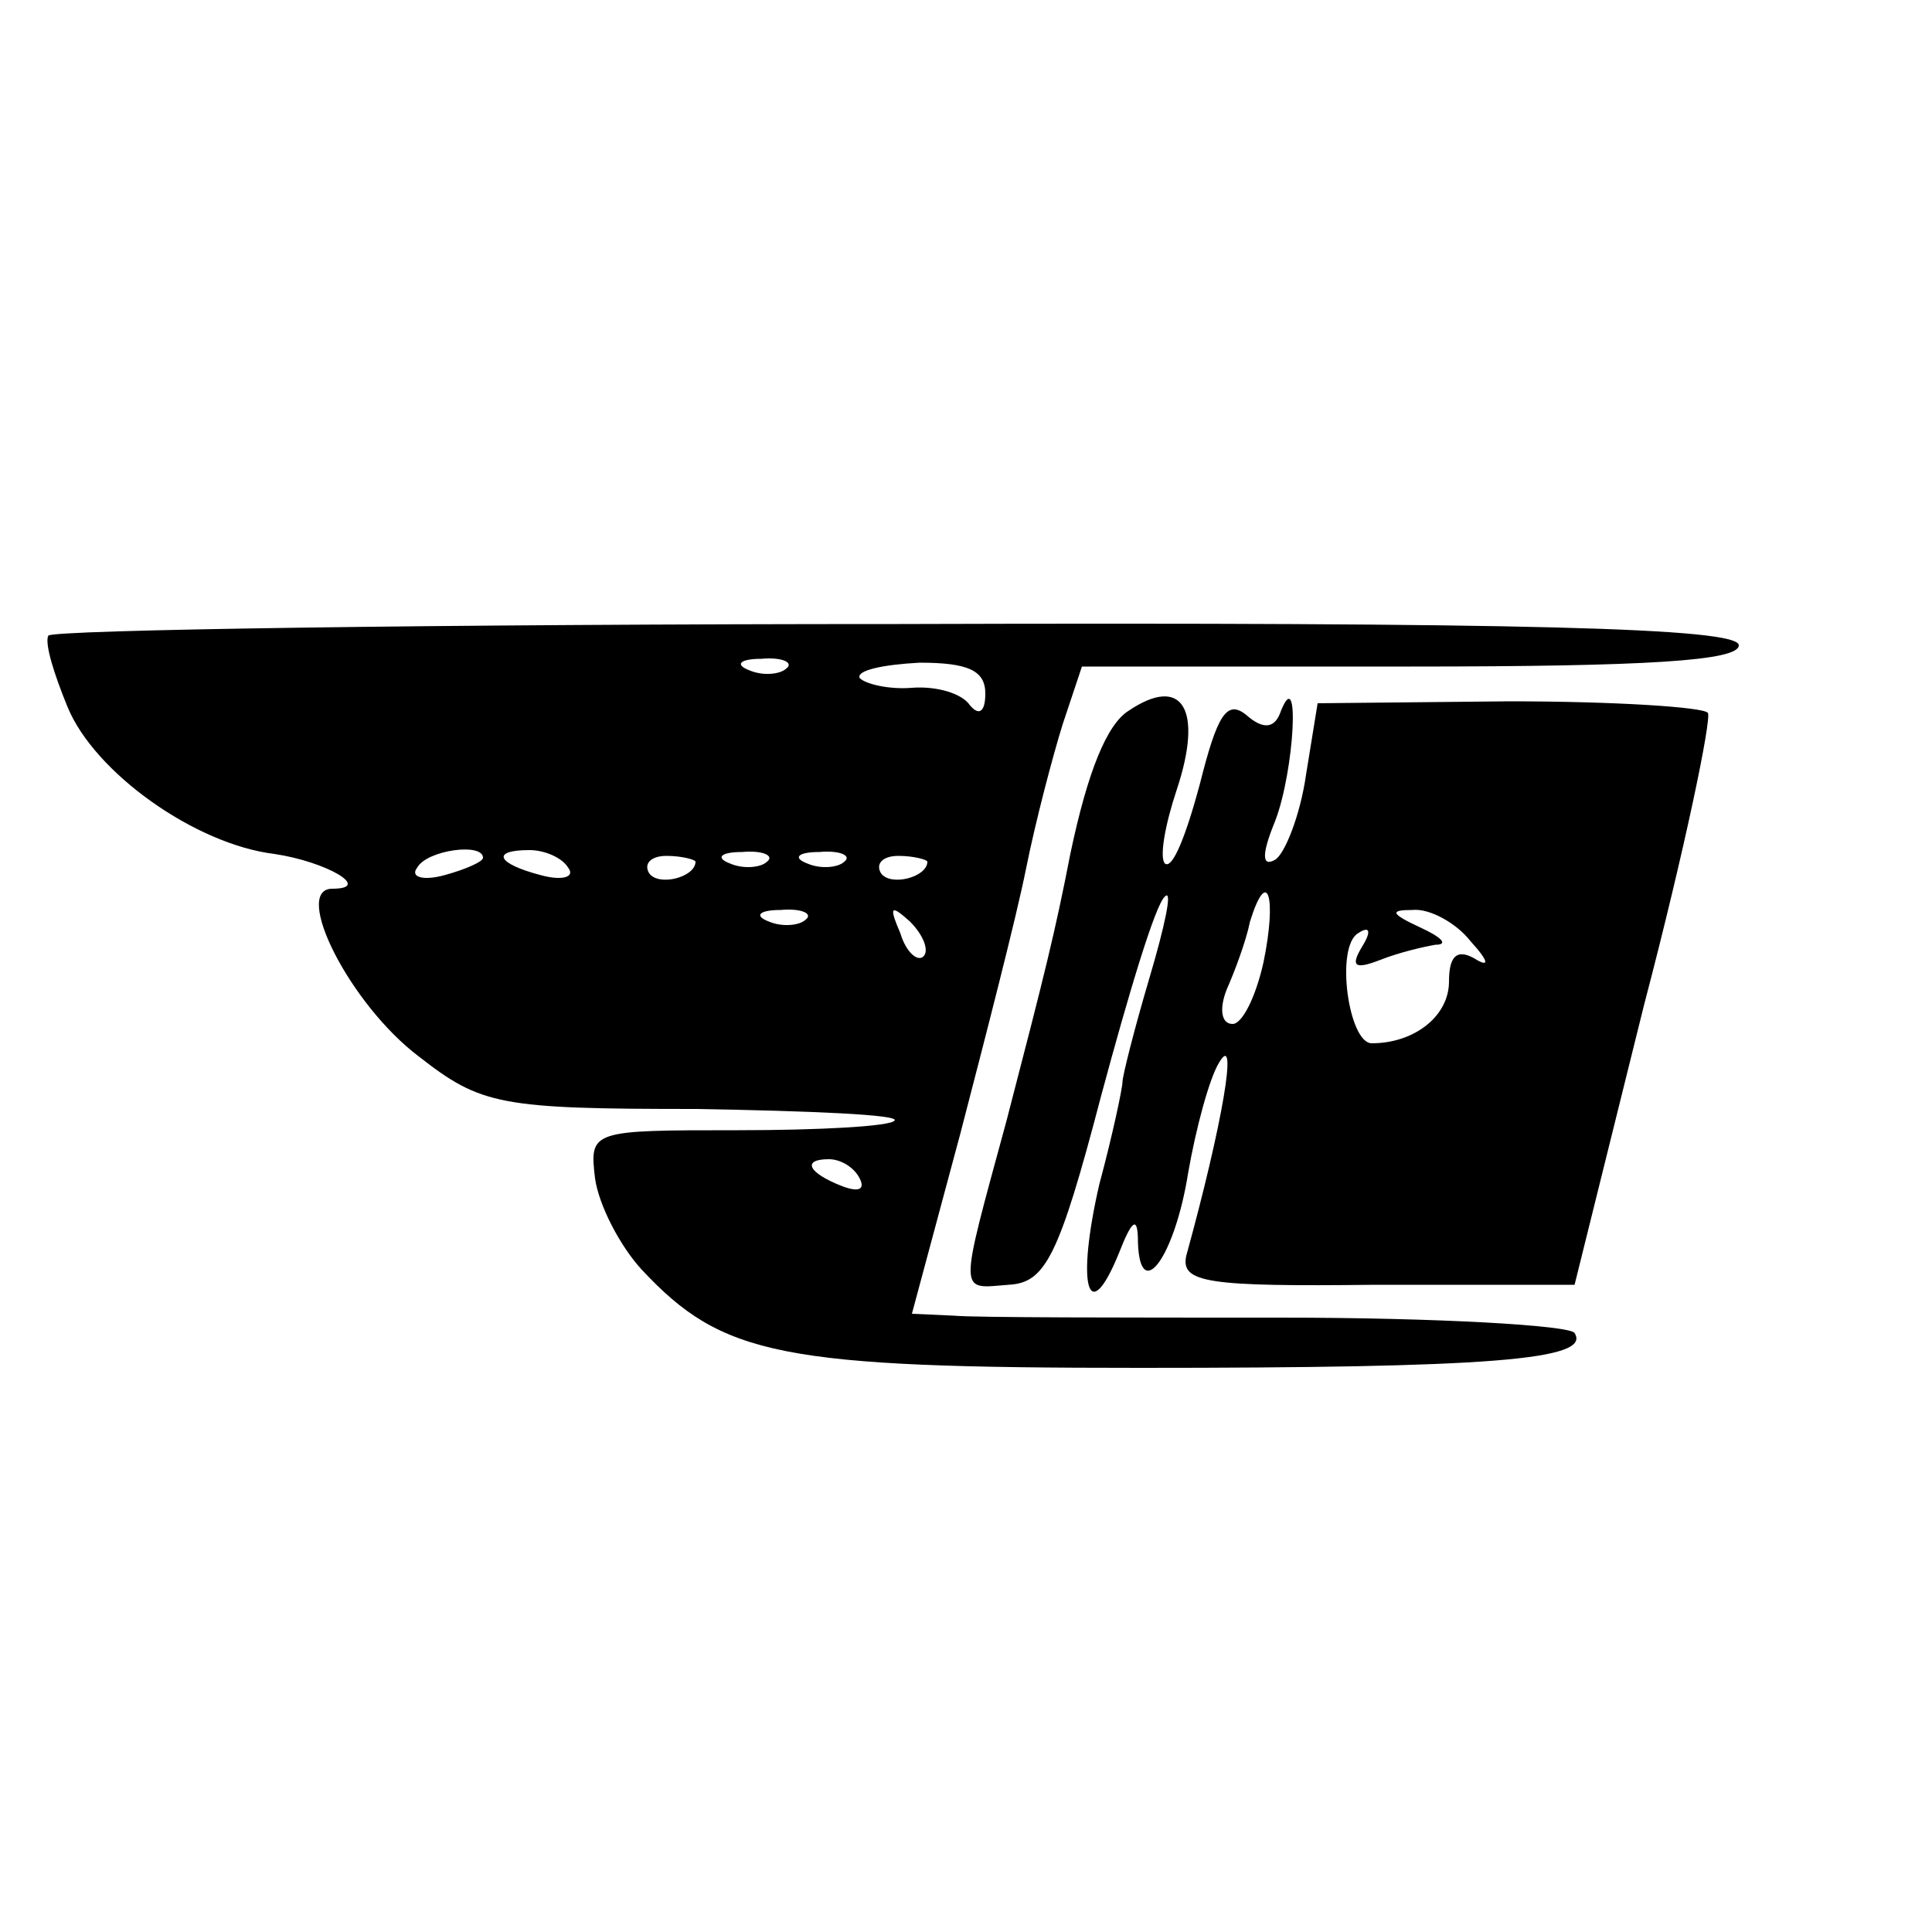 <?xml version="1.0" standalone="no"?>
<!DOCTYPE svg PUBLIC "-//W3C//DTD SVG 20010904//EN"
 "http://www.w3.org/TR/2001/REC-SVG-20010904/DTD/svg10.dtd">
<svg version="1.0" xmlns="http://www.w3.org/2000/svg"
 width="100pt" height="100pt" viewBox="0 0 100 100"
 preserveAspectRatio="xMidYMid meet">
<g transform="translate(0,100) scale(0.1,-0.1)"
fill="#000000" stroke="none">
<path d="M25 671 c-2 -4 3 -20 10 -37 14 -34 66 -71 107 -76 27 -4 51 -18 30
-18 -21 0 9 -60 45 -87 32 -25 42 -27 143 -27 60 -1 106 -3 103 -6 -2 -3 -39
-5 -81 -5 -76 0 -77 0 -74 -25 2 -14 13 -35 24 -47 42 -45 72 -51 258 -51 180
0 234 4 225 18 -2 4 -71 8 -152 8 -82 0 -158 0 -169 1 l-22 1 25 93 c13 50 29
112 34 137 5 25 14 59 19 75 l10 30 170 0 c123 0 170 3 170 11 0 9 -110 12
-435 11 -240 0 -438 -3 -440 -6z m382 -17 c-3 -3 -12 -4 -19 -1 -8 3 -5 6 6 6
11 1 17 -2 13 -5z m103 -13 c0 -9 -3 -12 -8 -6 -4 6 -17 10 -30 9 -12 -1 -24
2 -27 5 -2 4 12 7 31 8 25 0 34 -4 34 -16z m-260 -85 c0 -2 -9 -6 -20 -9 -11
-3 -18 -1 -14 4 5 9 34 13 34 5z m44 -5 c4 -5 -3 -7 -14 -4 -23 6 -26 13 -6
13 8 0 17 -4 20 -9z m66 3 c0 -8 -19 -13 -24 -6 -3 5 1 9 9 9 8 0 15 -2 15 -3z
m37 0 c-3 -3 -12 -4 -19 -1 -8 3 -5 6 6 6 11 1 17 -2 13 -5z m40 0 c-3 -3 -12
-4 -19 -1 -8 3 -5 6 6 6 11 1 17 -2 13 -5z m43 0 c0 -8 -19 -13 -24 -6 -3 5 1
9 9 9 8 0 15 -2 15 -3z m-63 -30 c-3 -3 -12 -4 -19 -1 -8 3 -5 6 6 6 11 1 17
-2 13 -5z m61 -19 c-3 -3 -9 2 -12 12 -6 14 -5 15 5 6 7 -7 10 -15 7 -18z
m-33 -115 c3 -6 -1 -7 -9 -4 -18 7 -21 14 -7 14 6 0 13 -4 16 -10z"/>
<path d="M584 632 c-11 -7 -21 -31 -30 -74 -8 -41 -13 -61 -33 -138 -25 -92
-25 -87 1 -85 19 1 26 14 48 98 14 52 28 99 33 103 4 4 0 -15 -8 -42 -8 -27
-14 -51 -14 -54 0 -3 -5 -27 -12 -53 -12 -52 -6 -75 10 -36 7 18 10 20 10 6 1
-32 19 -8 26 36 4 23 11 49 16 57 10 17 2 -31 -17 -100 -3 -14 11 -16 98 -15
l103 0 36 145 c21 80 35 148 33 151 -2 3 -48 6 -103 6 l-99 -1 -6 -37 c-3 -21
-11 -41 -16 -44 -7 -4 -7 3 0 20 10 26 13 82 3 57 -3 -9 -9 -10 -18 -2 -10 8
-15 0 -24 -36 -7 -26 -14 -44 -18 -41 -3 3 0 20 6 38 14 42 3 60 -25 41z m70
-130 c-4 -18 -11 -32 -16 -32 -6 0 -7 8 -3 18 4 9 10 25 12 35 9 29 14 13 7
-21z m107 11 c10 -11 10 -14 2 -9 -9 5 -13 1 -13 -12 0 -18 -18 -32 -40 -32
-12 0 -19 50 -7 57 6 4 7 1 2 -7 -6 -10 -4 -12 9 -7 10 4 23 7 29 8 7 0 3 4
-8 9 -15 7 -16 9 -4 9 9 1 23 -7 30 -16z"/>
</g>
</svg>
